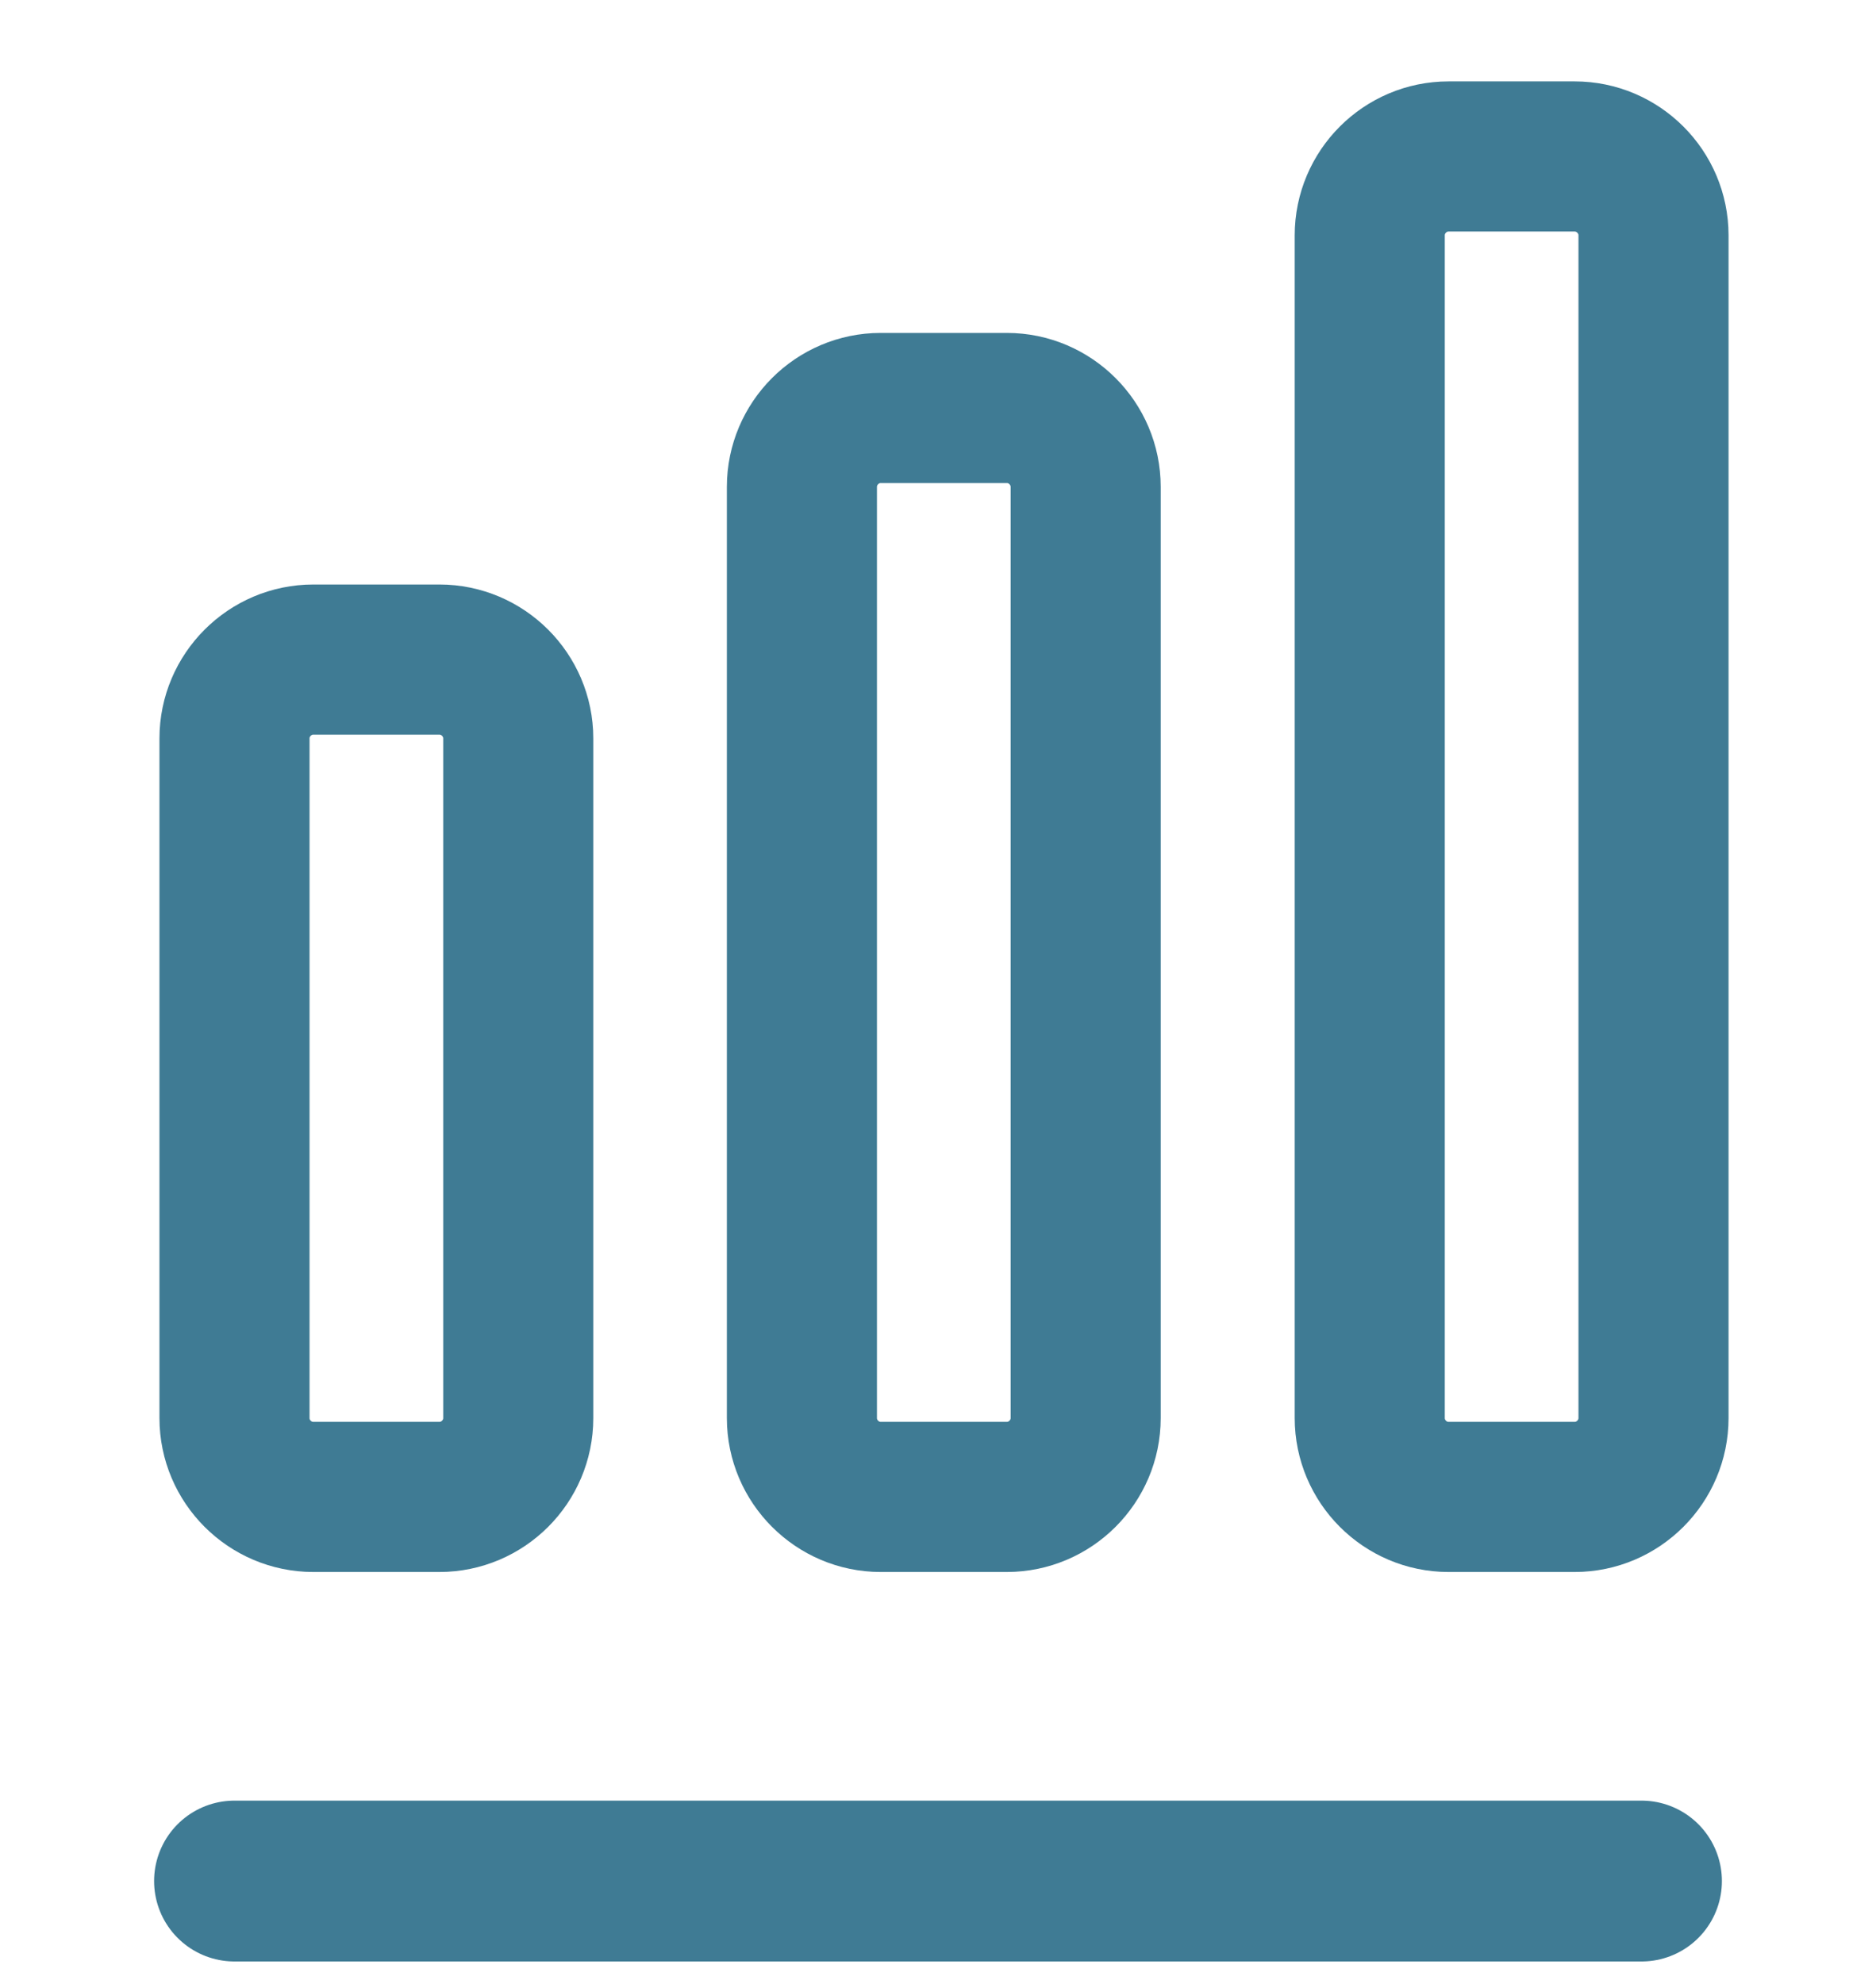 <svg width="35" height="37" viewBox="0 0 35 37" fill="none" xmlns="http://www.w3.org/2000/svg">
<path d="M4.375 35.082H30.625" stroke="#3F7B94" stroke-width="3" stroke-linecap="round" stroke-linejoin="round"/>
<path d="M8.198 12.301H5.846C5.037 12.301 4.375 12.963 4.375 13.771V26.448C4.375 27.257 5.037 27.918 5.846 27.918H8.198C9.007 27.918 9.669 27.257 9.669 26.448V13.771C9.669 12.963 9.007 12.301 8.198 12.301Z" stroke="#3F7B94" stroke-width="2.8" stroke-linecap="round" stroke-linejoin="round"/>
<path d="M18.784 7.609H16.431C15.623 7.609 14.961 8.271 14.961 9.08V26.448C14.961 27.256 15.623 27.918 16.431 27.918H18.784C19.593 27.918 20.255 27.256 20.255 26.448V9.08C20.255 8.271 19.593 7.609 18.784 7.609Z" stroke="#3F7B94" stroke-width="2.8" stroke-linecap="round" stroke-linejoin="round"/>
<path d="M29.378 2.918H27.025C26.216 2.918 25.555 3.58 25.555 4.389V26.447C25.555 27.256 26.216 27.918 27.025 27.918H29.378C30.187 27.918 30.849 27.256 30.849 26.447V4.389C30.849 3.58 30.187 2.918 29.378 2.918Z" stroke="#3F7B94" stroke-width="2.8" stroke-linecap="round" stroke-linejoin="round"/>
</svg>
